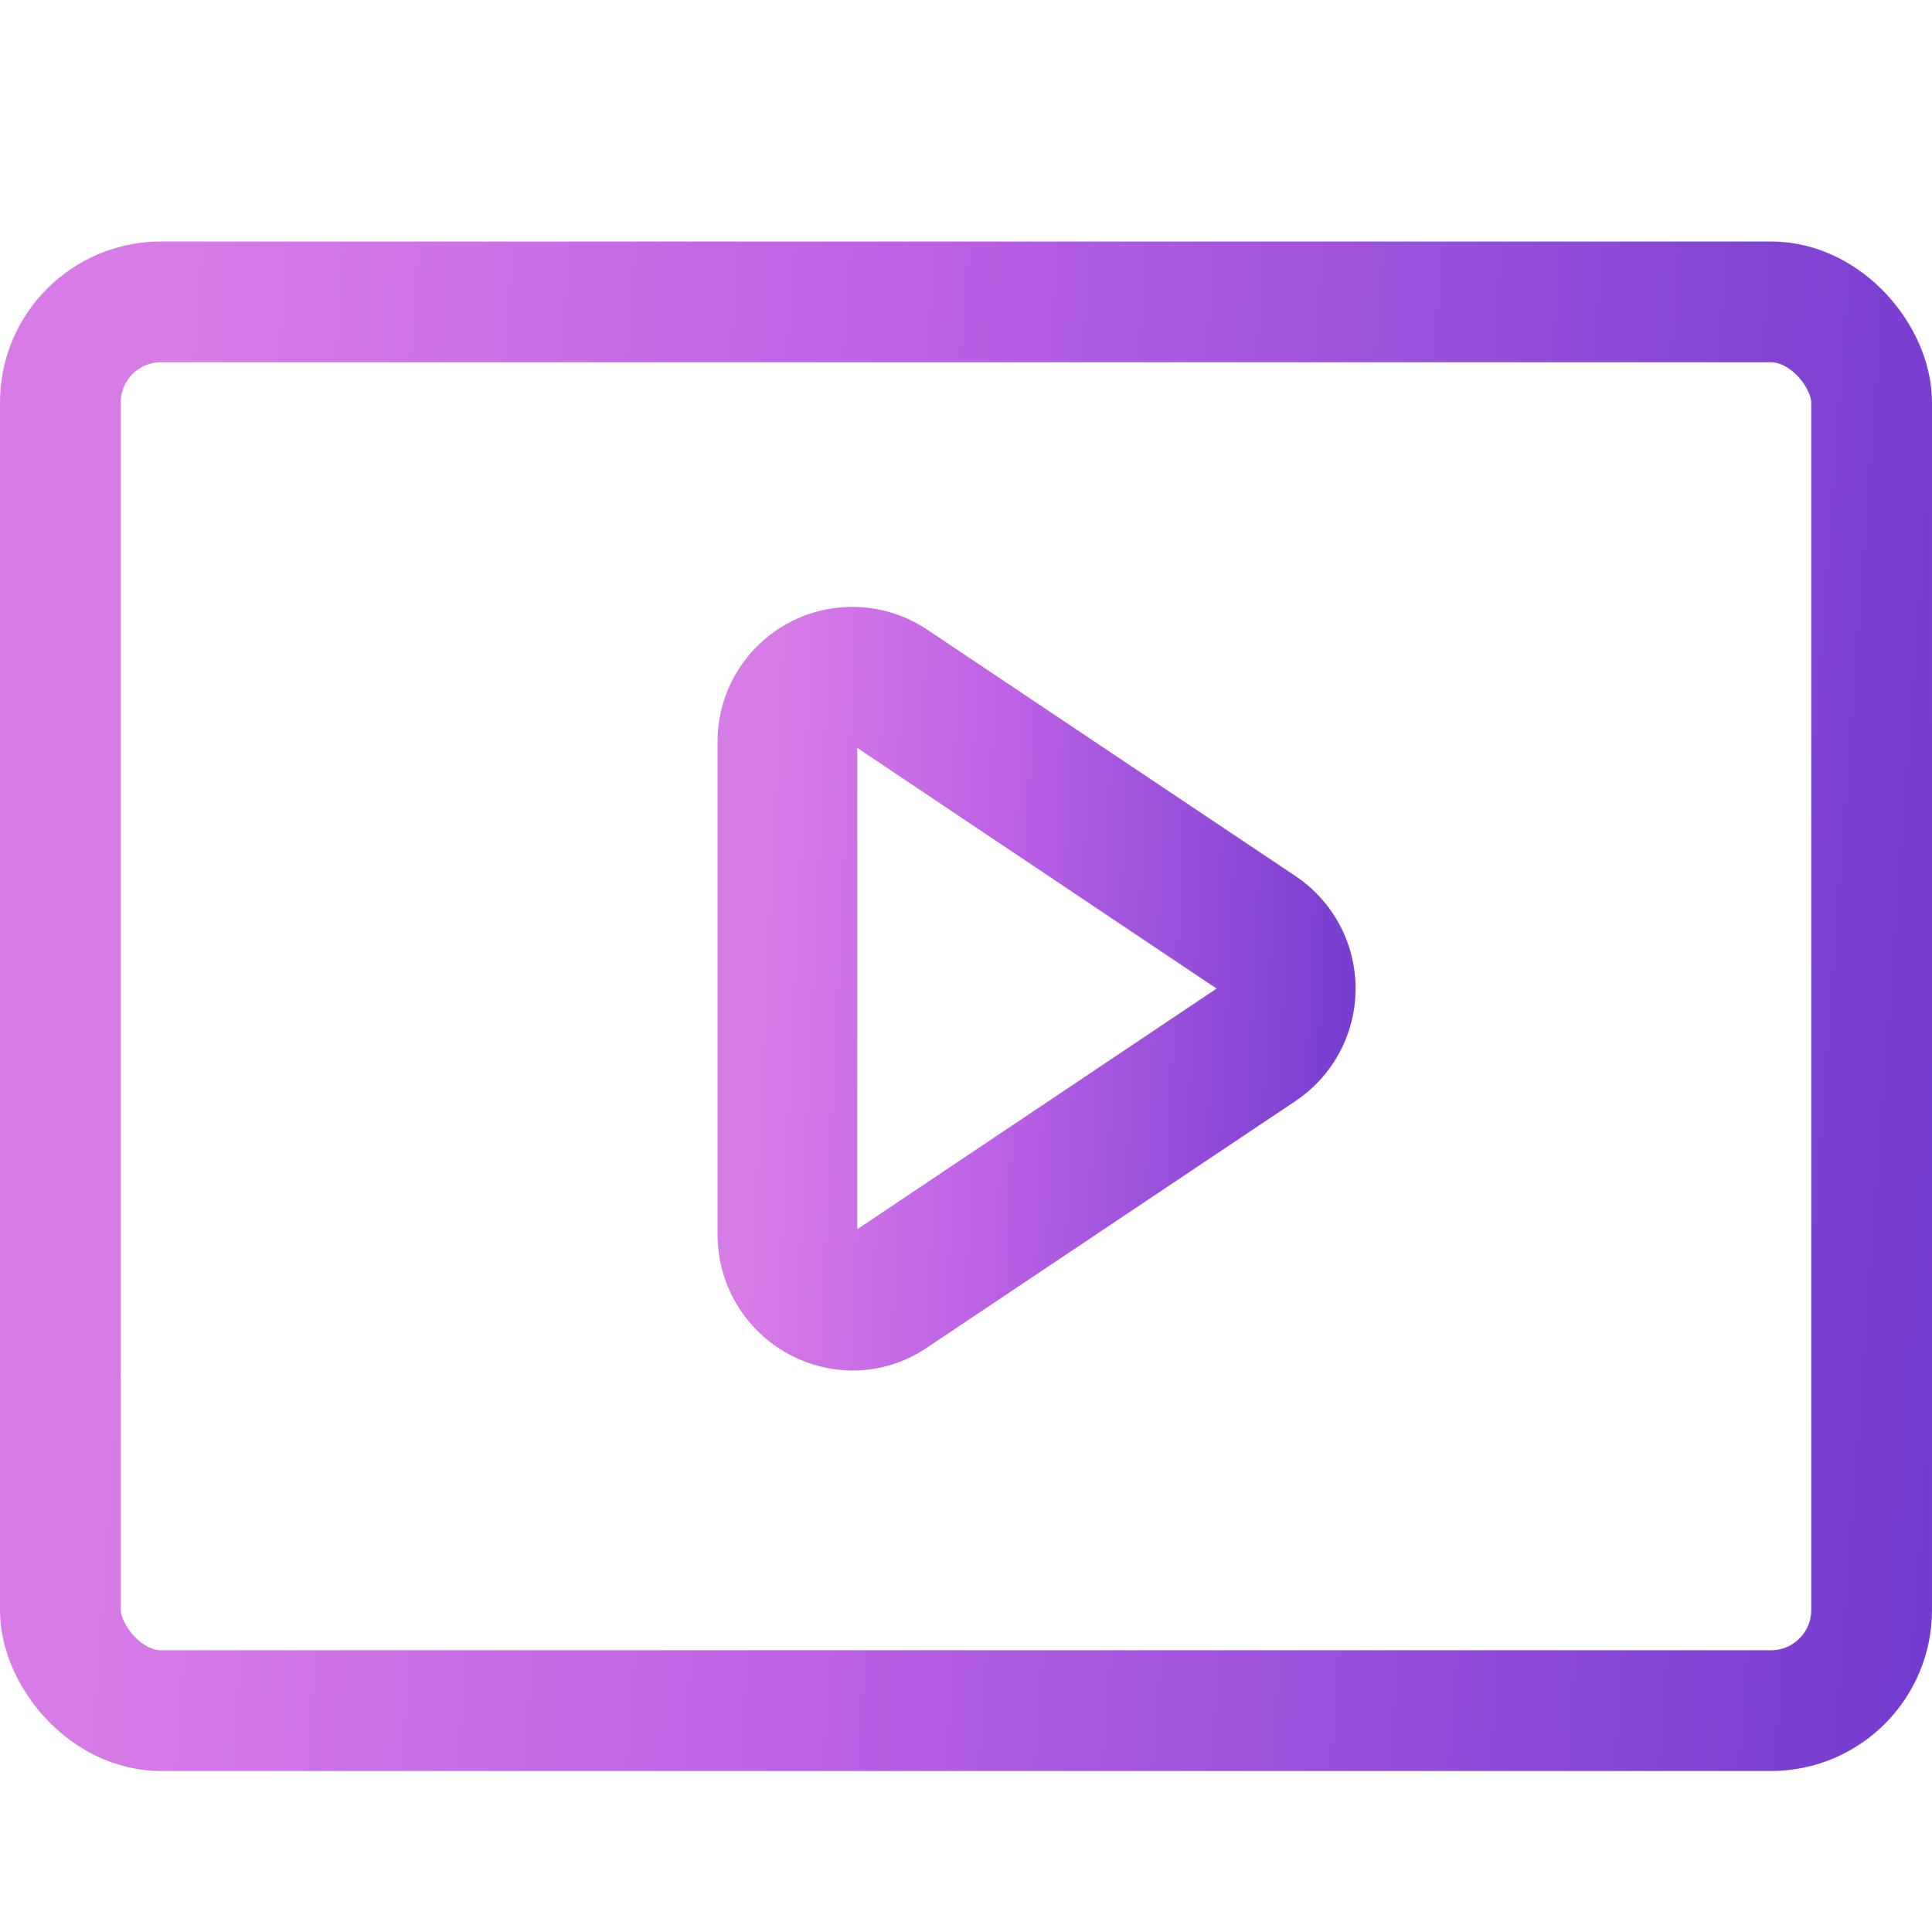 <svg width="48" height="48" viewBox="0 0 48 48" fill="none" xmlns="http://www.w3.org/2000/svg">
<path d="M21.174 34.051C20.294 34.044 19.451 33.693 18.826 33.073C18.2 32.453 17.842 31.613 17.828 30.732V18.389C17.834 17.785 18.004 17.195 18.319 16.68C18.633 16.165 19.082 15.744 19.616 15.463C20.15 15.182 20.75 15.051 21.353 15.083C21.956 15.115 22.538 15.31 23.04 15.646L32.201 21.776C32.656 22.084 33.029 22.499 33.287 22.984C33.545 23.47 33.679 24.011 33.679 24.561C33.679 25.11 33.545 25.651 33.287 26.137C33.029 26.622 32.656 27.037 32.201 27.345L23.04 33.475C22.49 33.851 21.84 34.052 21.174 34.051ZM21.298 18.581V30.54L30.226 24.561L21.298 18.581Z" fill="url(#paint0_linear_9282_55154)"/>
<rect x="1.5" y="7.5" width="45" height="35" rx="2.5" stroke="url(#paint1_linear_9282_55154)" stroke-width="3"/>
<defs>
<linearGradient id="paint0_linear_9282_55154" x1="19.669" y1="9.149" x2="35.622" y2="9.925" gradientUnits="userSpaceOnUse">
<stop stop-color="#D77BE6"/>
<stop offset="0.347" stop-color="#BE63E6"/>
<stop offset="1" stop-color="#6C38CC"/>
</linearGradient>
<linearGradient id="paint1_linear_9282_55154" x1="5.574" y1="-5.875" x2="53.735" y2="-2.334" gradientUnits="userSpaceOnUse">
<stop stop-color="#D77BE6"/>
<stop offset="0.347" stop-color="#BE63E6"/>
<stop offset="1" stop-color="#6C38CC"/>
</linearGradient>
</defs>
</svg>
